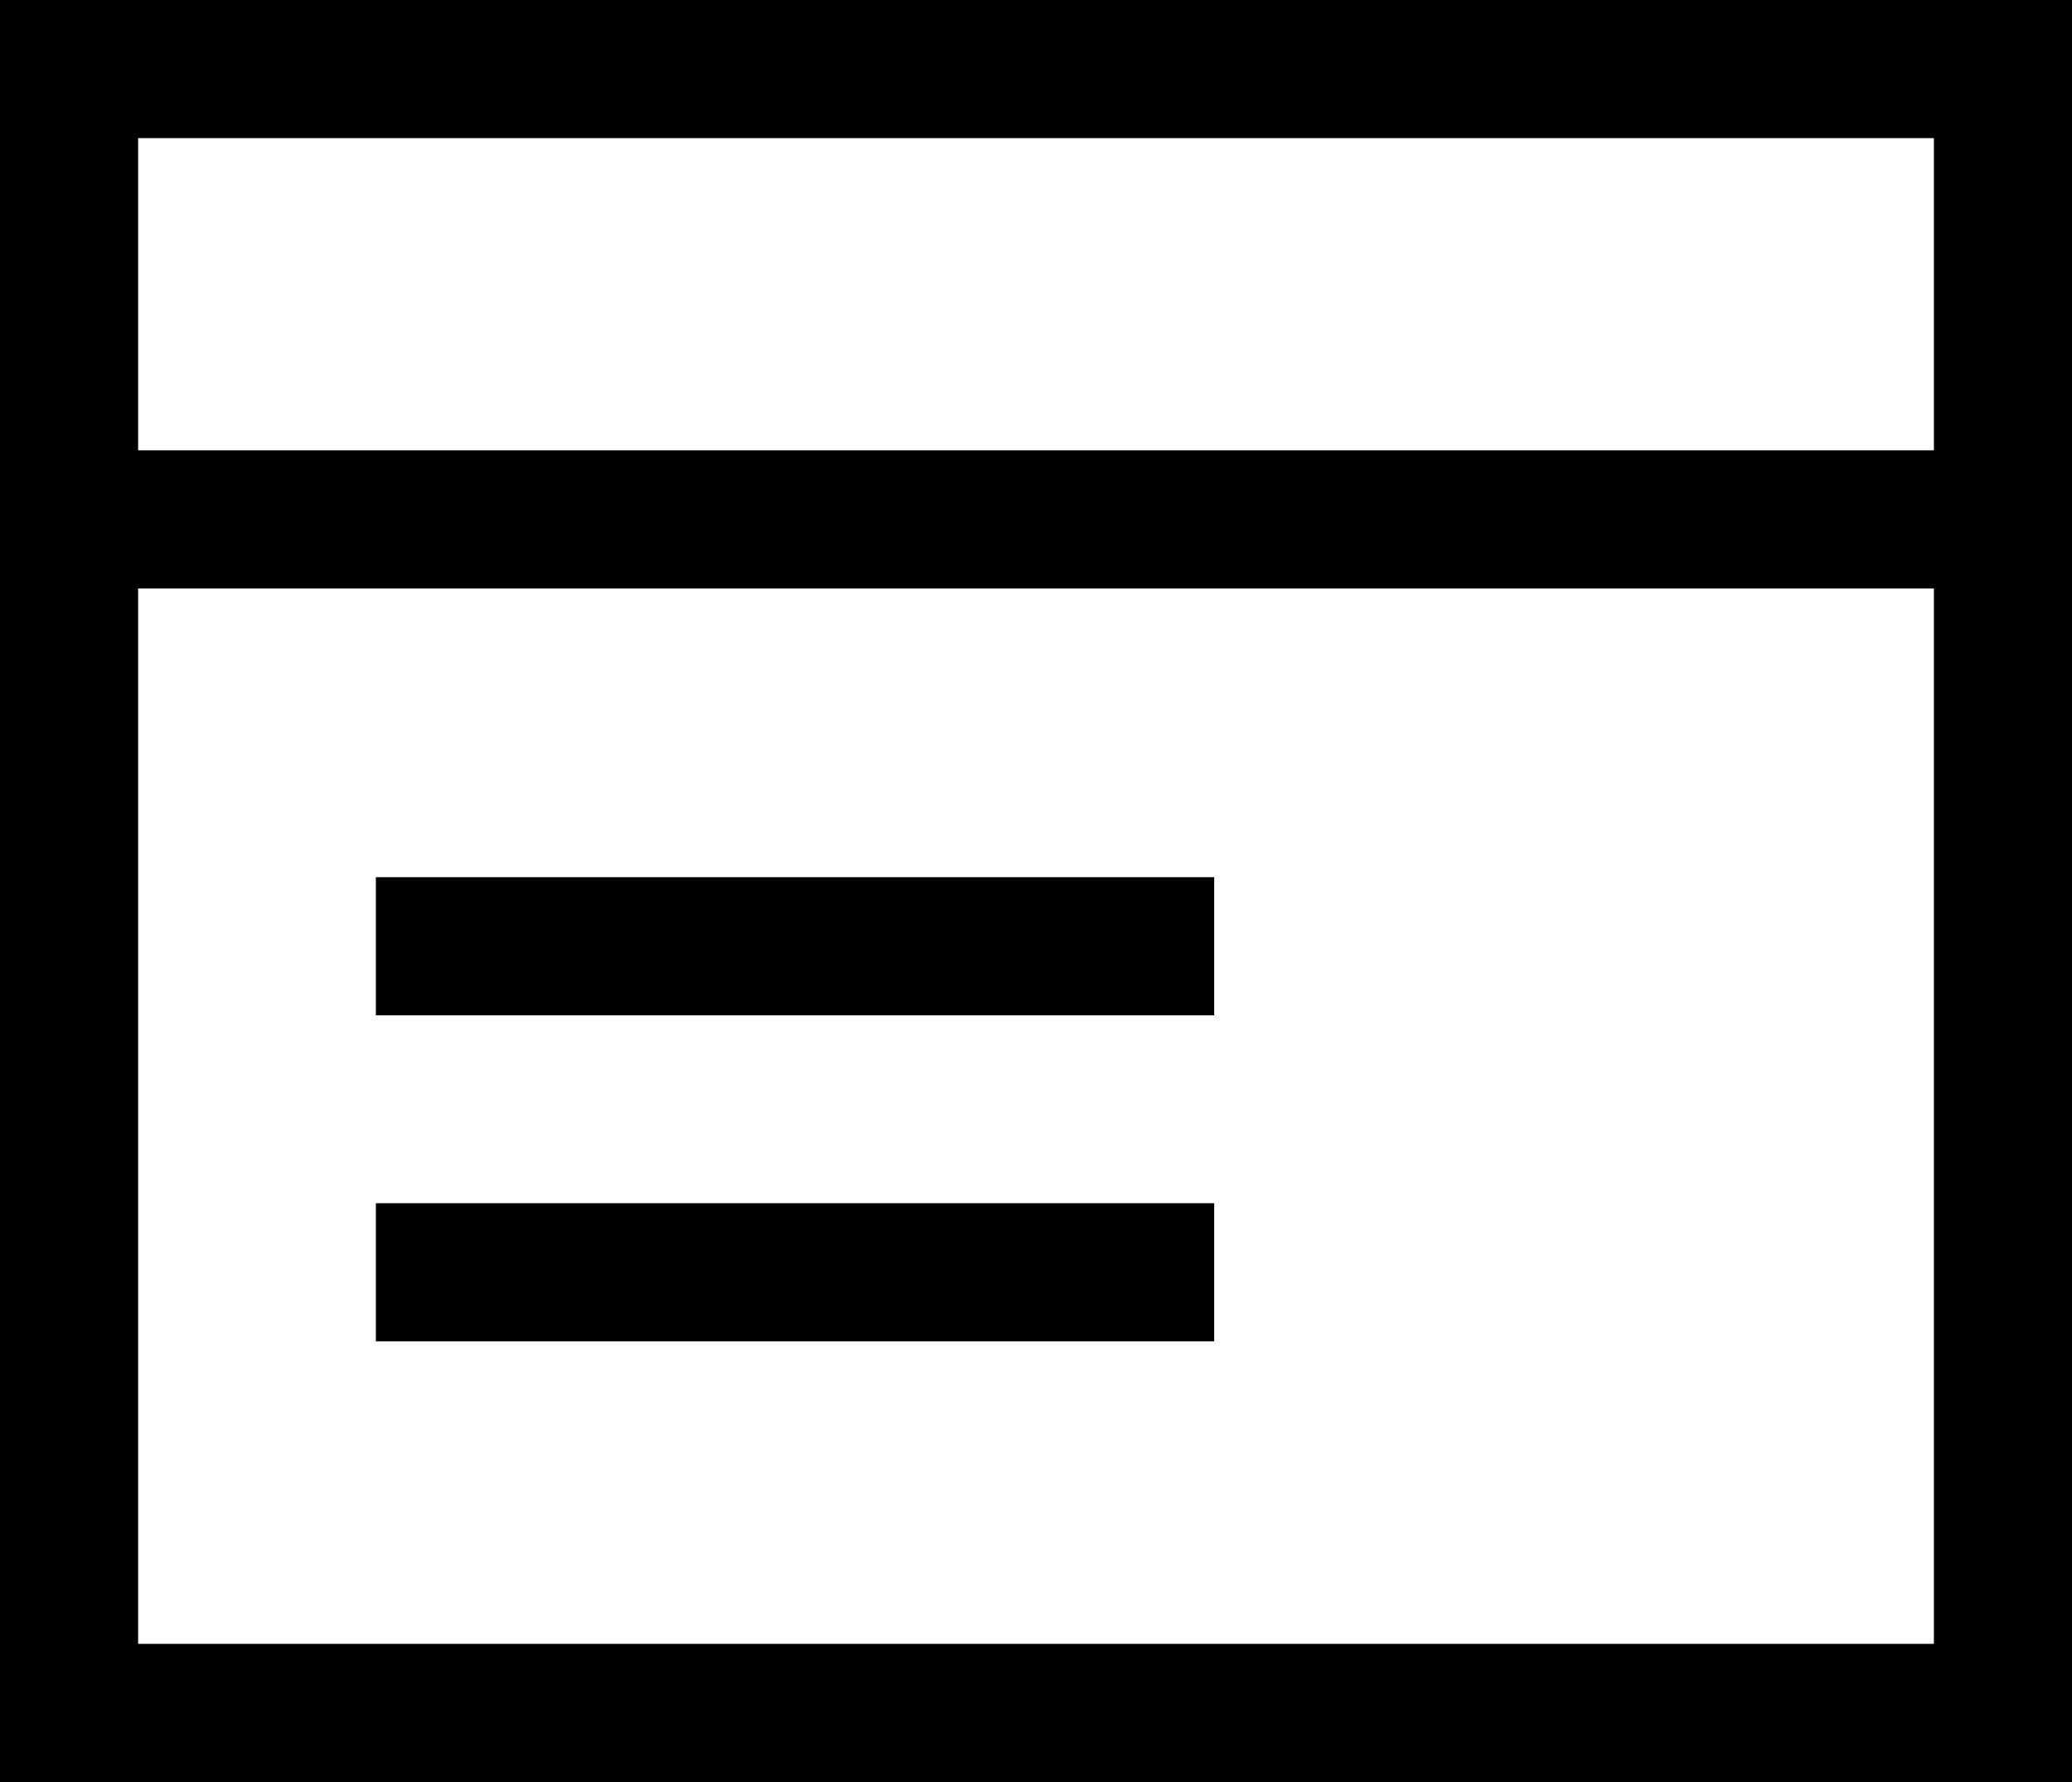 <?xml version="1.0" encoding="utf-8"?>
<!-- Generator: Adobe Illustrator 16.0.0, SVG Export Plug-In . SVG Version: 6.00 Build 0)  -->
<!DOCTYPE svg PUBLIC "-//W3C//DTD SVG 1.1//EN" "http://www.w3.org/Graphics/SVG/1.1/DTD/svg11.dtd">
<svg version="1.1" id="Capa_1" xmlns="http://www.w3.org/2000/svg" xmlns:xlink="http://www.w3.org/1999/xlink" x="0px" y="0px"
	 width="15px" height="12.9px" viewBox="840.06 594.495 15 12.9" enable-background="new 840.06 594.495 15 12.9"
	 xml:space="preserve">
<title>iconos_roca_18x18</title>
<path d="M840.06,594.495v12.9h15v-12.9H840.06z M854.06,606.395h-13v-7.64h13V606.395z M841.06,597.755v-2.26h13v2.26H841.06z"/>
<rect x="842.781" y="603.205" width="6.069" height="1"/>
<rect x="842.781" y="600.845" width="6.069" height="1"/>
</svg>

